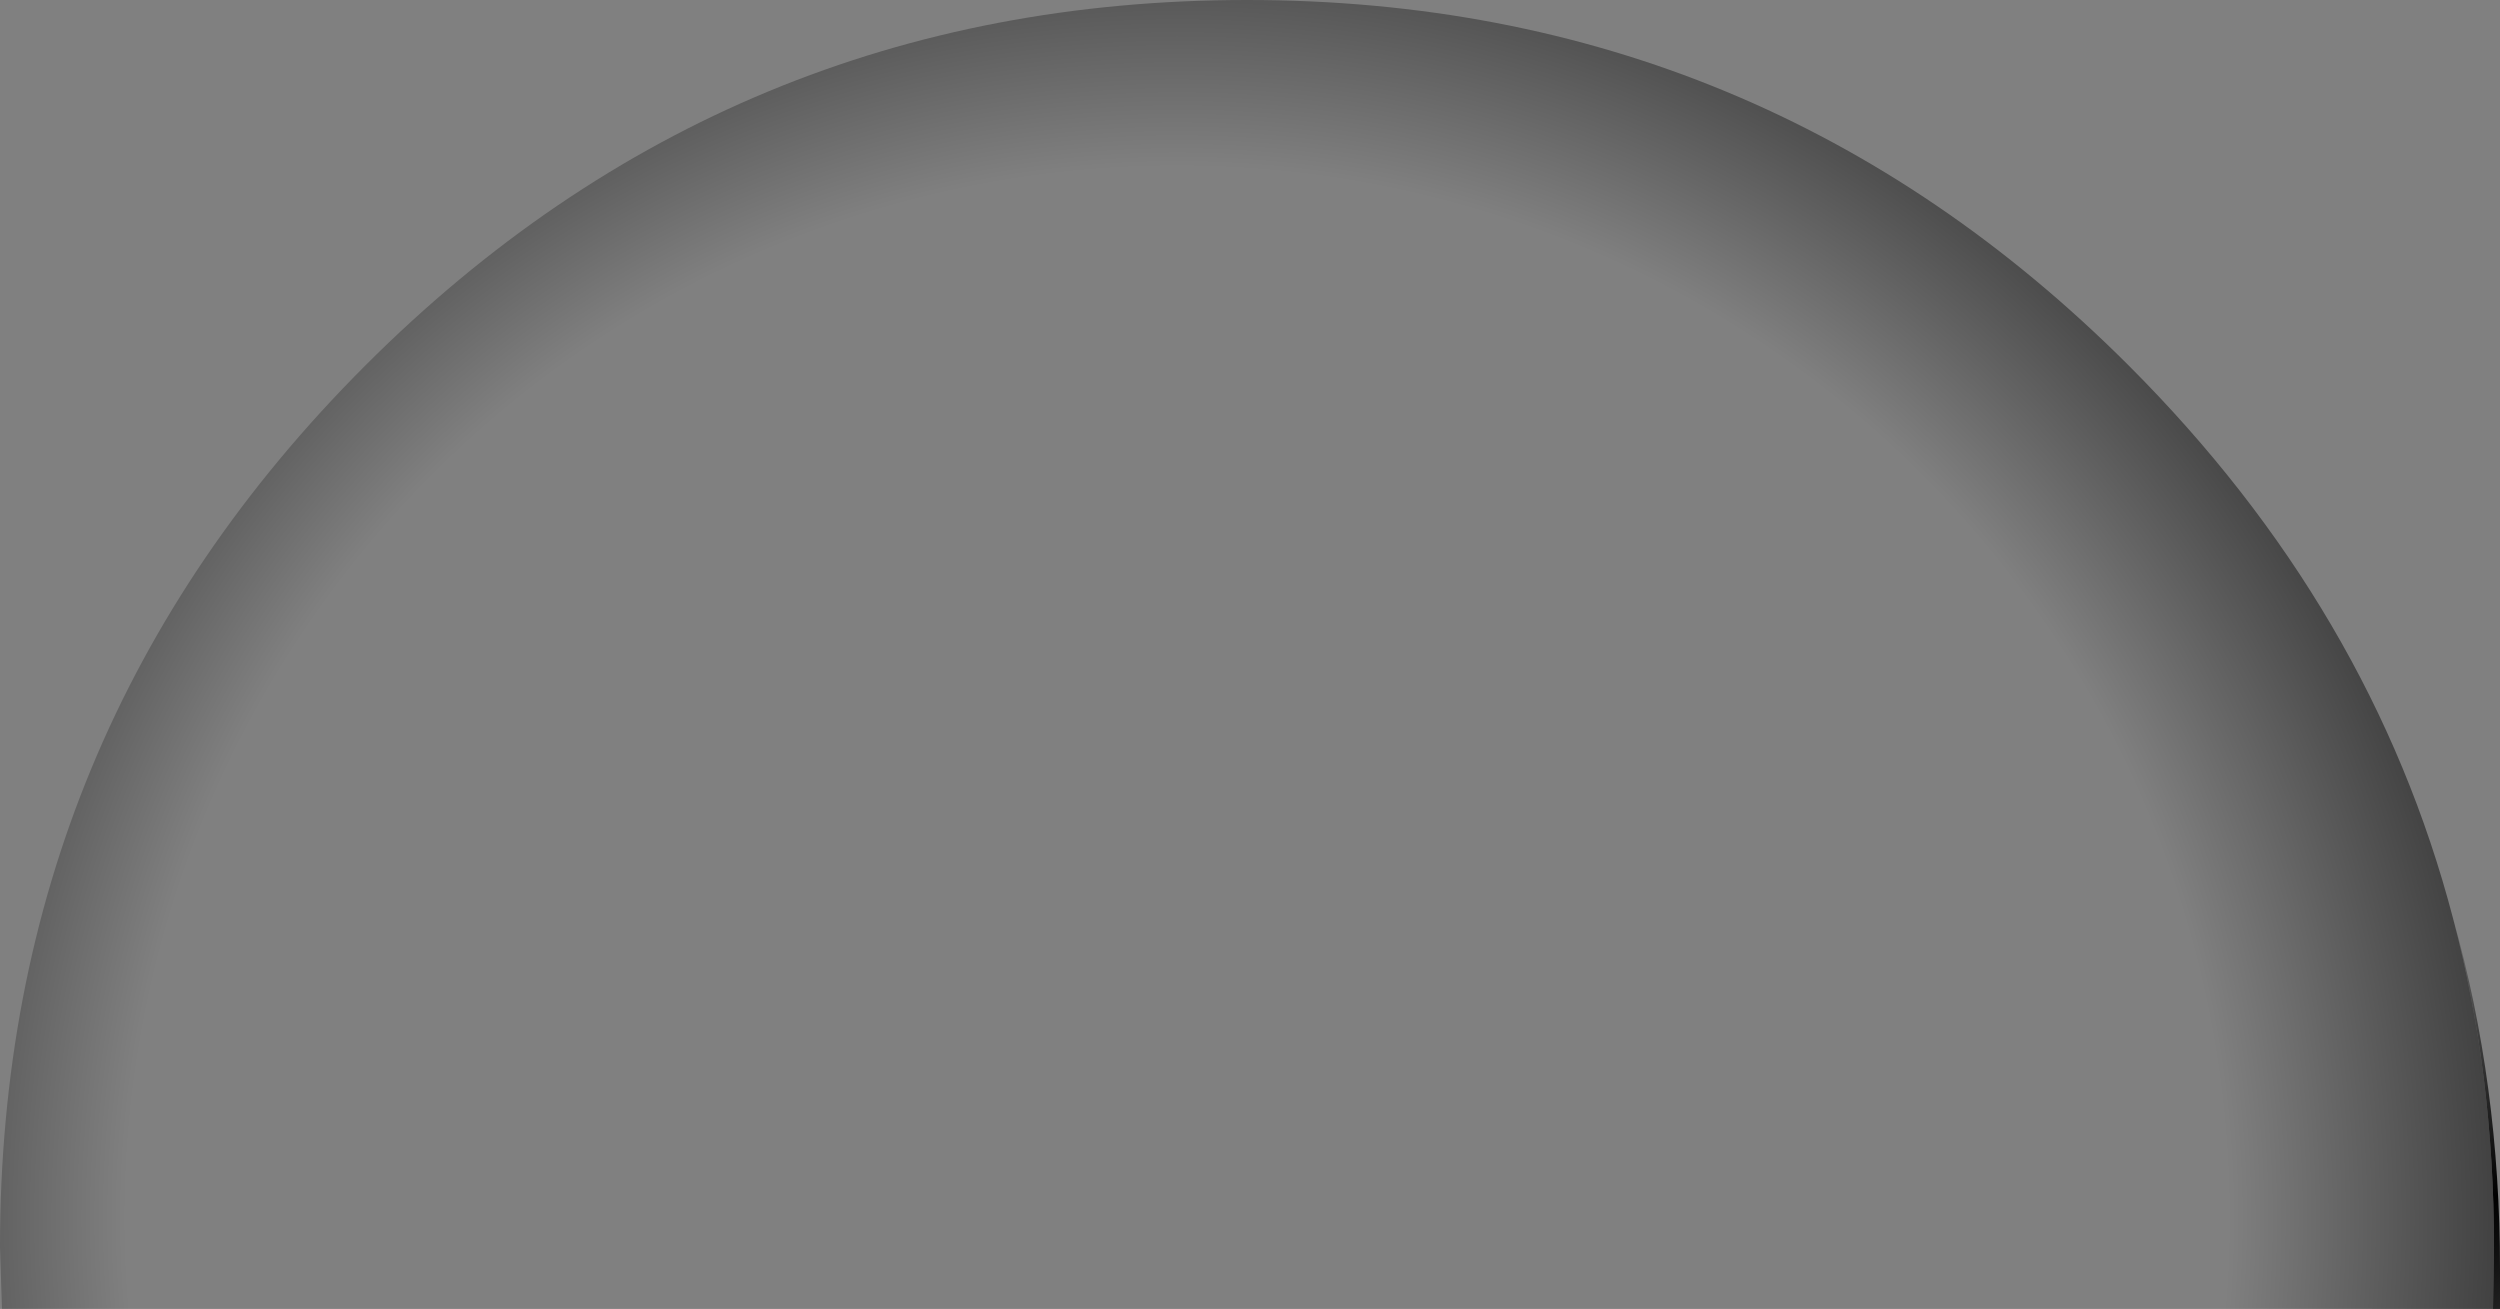 <?xml version="1.0" encoding="UTF-8" standalone="no"?>
<svg xmlns:xlink="http://www.w3.org/1999/xlink" height="65.55px" width="125.2px" xmlns="http://www.w3.org/2000/svg">
  <rect width="100%" height="100%" fill="#808080" stroke="none"/>
  <g transform="matrix(1.0, 0.0, 0.0, 1.0, 62.1, 61.55)">
    <path d="M60.75 -15.55 Q63.1 -7.25 63.1 2.0 L63.1 4.0 62.75 4.0 62.8 0.9 Q62.8 -7.75 60.75 -15.55" fill="url(#gradient0)" fill-rule="evenodd" stroke="none"/>
    <path d="M62.75 4.0 L-62.0 4.0 -62.1 0.9 Q-62.1 -24.95 -43.8 -43.25 -25.5 -61.55 0.35 -61.55 26.2 -61.55 44.5 -43.25 56.7 -31.05 60.75 -15.55 62.8 -7.75 62.8 0.9 L62.75 4.0" fill="url(#gradient1)" fill-rule="evenodd" stroke="none"/>
  </g>
  <defs>
    <radialGradient cx="0" cy="0" gradientTransform="matrix(0.196, 0.0, 0.0, 0.161, -3.3, -43.85)" gradientUnits="userSpaceOnUse" id="gradient0" r="819.2" spreadMethod="pad">
      <stop offset="0.255" stop-color="#ffffff"/>
      <stop offset="0.408" stop-color="#b3b3b3"/>
      <stop offset="0.522" stop-color="#000000"/>
      <stop offset="0.671" stop-color="#aeaeae"/>
    </radialGradient>
    <radialGradient cx="0" cy="0" gradientTransform="matrix(0.082, 0.0, 0.0, 0.082, -3.15, -0.55)" gradientUnits="userSpaceOnUse" id="gradient1" r="819.2" spreadMethod="pad">
      <stop offset="0.784" stop-color="#000000" stop-opacity="0.0"/>
      <stop offset="1.0" stop-color="#000000" stop-opacity="0.529"/>
    </radialGradient>
  </defs>
</svg>
